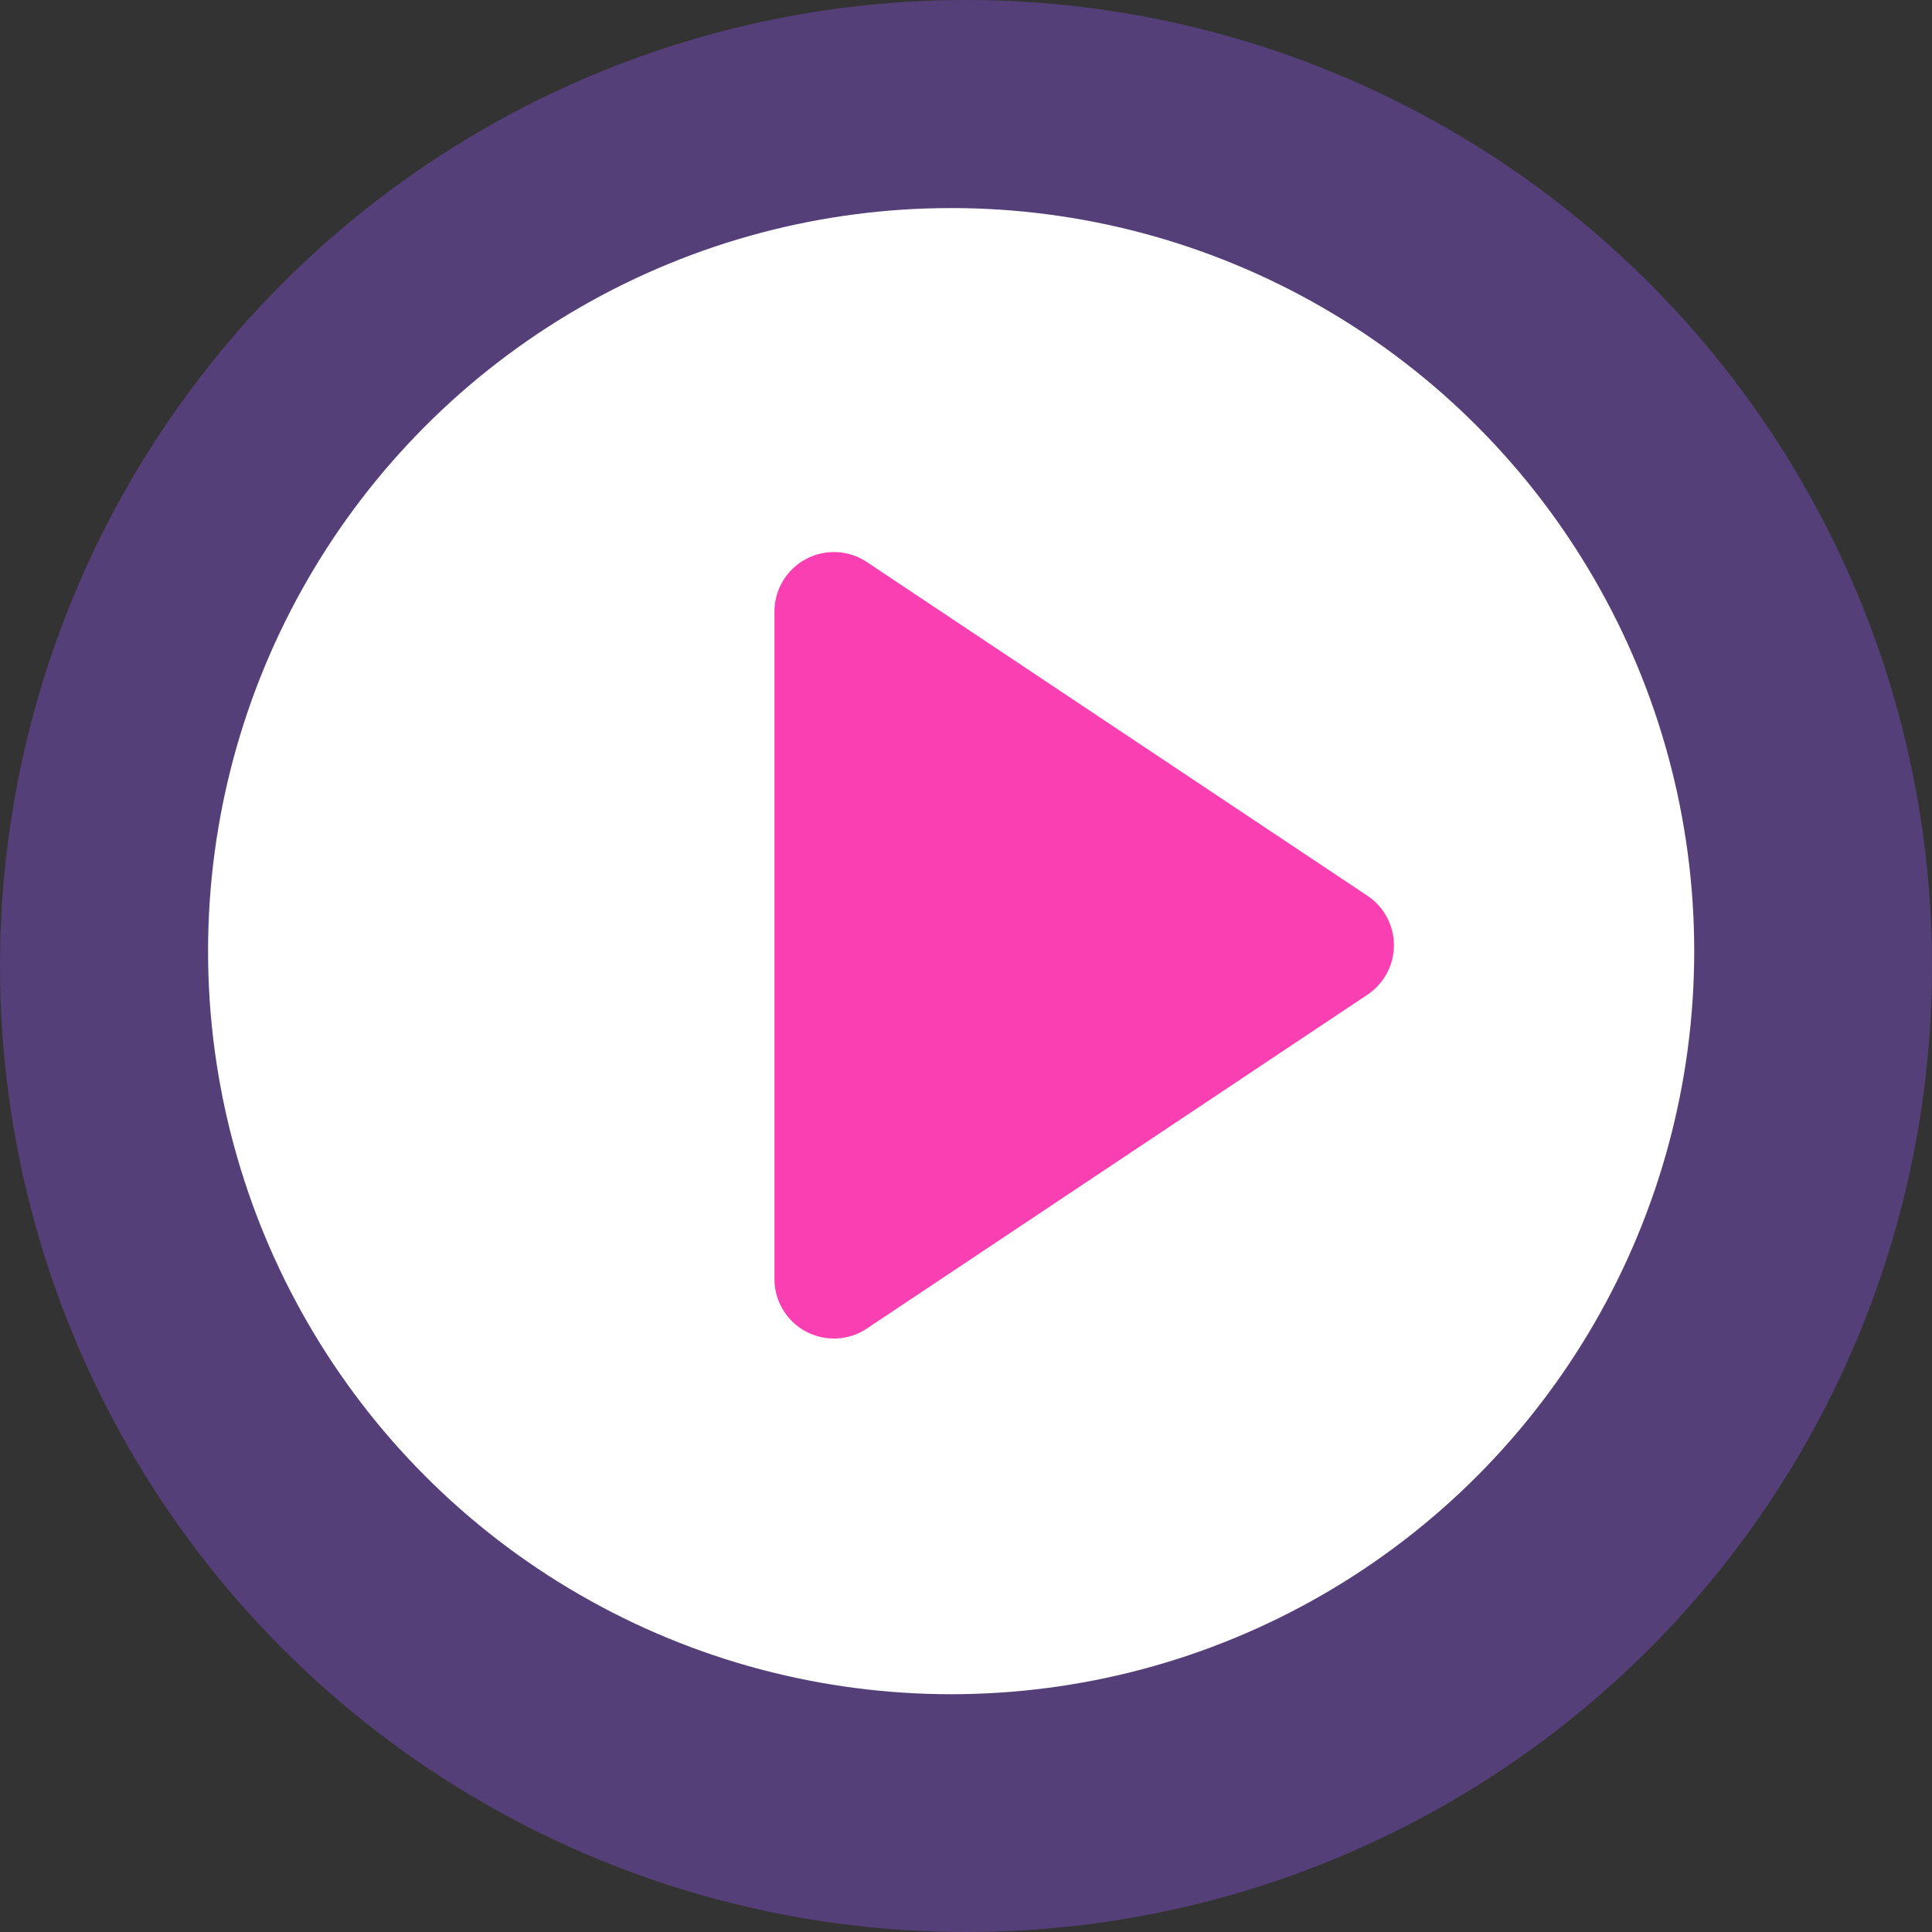 <svg xmlns="http://www.w3.org/2000/svg" width="65" height="65" viewBox="0 0 65 65">
  <rect x="0" y="0" width="65" height="65" fill="#333333" stroke="none"/>
  <g id="btn_video" data-name="btn video" transform="translate(-361.999 -5493.5)">
    <circle id="Ellipse_29" data-name="Ellipse 29" cx="32.5" cy="32.5" r="32.5" transform="translate(361.999 5493.5)" fill="#794dbf" opacity="0.5"/>
    <circle id="Ellipse_20" data-name="Ellipse 20" cx="25" cy="25" r="25" transform="translate(368.999 5500.5)" fill="#fff"/>
    <path id="Polygone_6" data-name="Polygone 6" d="M13.3,2.5a2,2,0,0,1,3.328,0L27.86,19.341A2,2,0,0,1,26.2,22.45H3.737a2,2,0,0,1-1.664-3.109Z" transform="translate(410.505 5510.337) rotate(90)" fill="#f93fb1"/>
  </g>
</svg>
